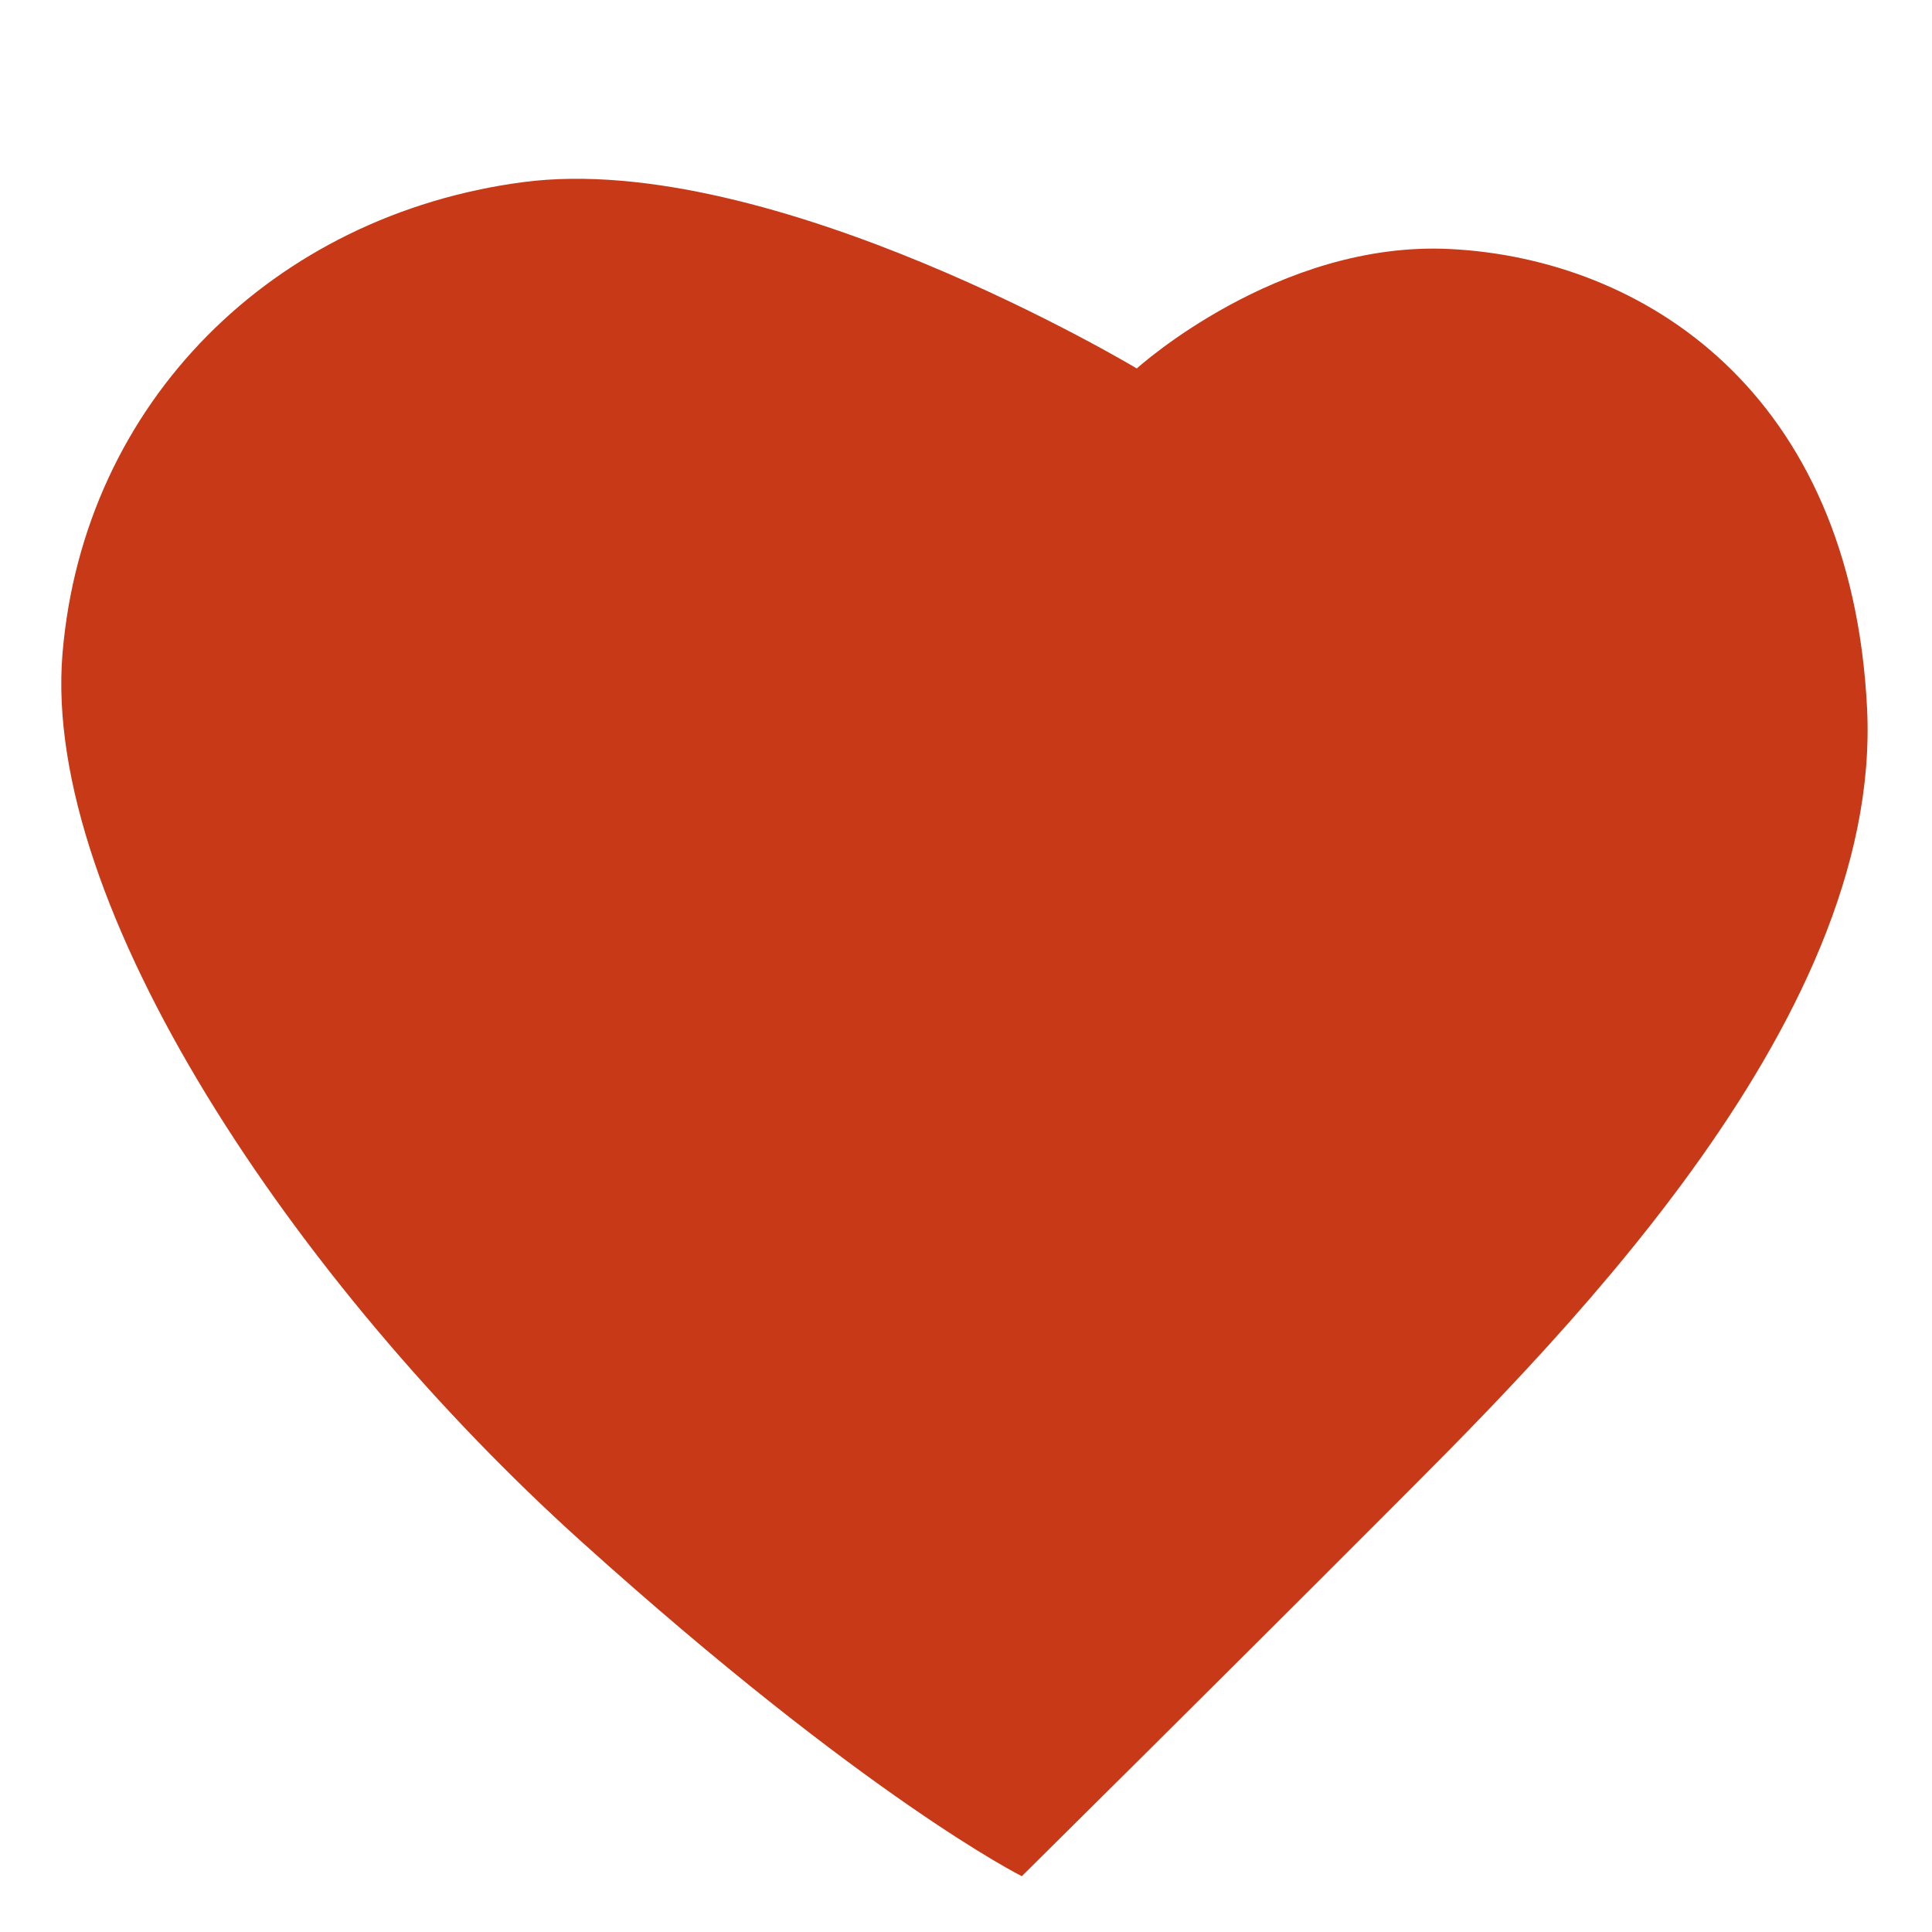 <svg xmlns="http://www.w3.org/2000/svg" viewBox="0 0 150 150"><path d="M88.26 28.608S59.91 11.587 40.599 14.142C21.289 16.695 6.498 31.163 4.854 50.735c-1.643 19.573 18.079 48.933 40.265 68.934 22.187 19.999 34.215 25.998 34.215 25.998s15.089-14.936 27.826-27.7c12.736-12.766 39.031-38.297 37.799-62.977-1.233-24.679-17.483-34.912-32.386-35.656-13.354-.67-24.31 9.271-24.31 9.271z" fill="#C83917"/><linearGradient id="a" y2="41.554" gradientUnits="userSpaceOnUse" x2="115.28" y1="41.554" x1="115.28"><stop offset="0" stop-color="#fff"/><stop offset="1"/></linearGradient></svg>